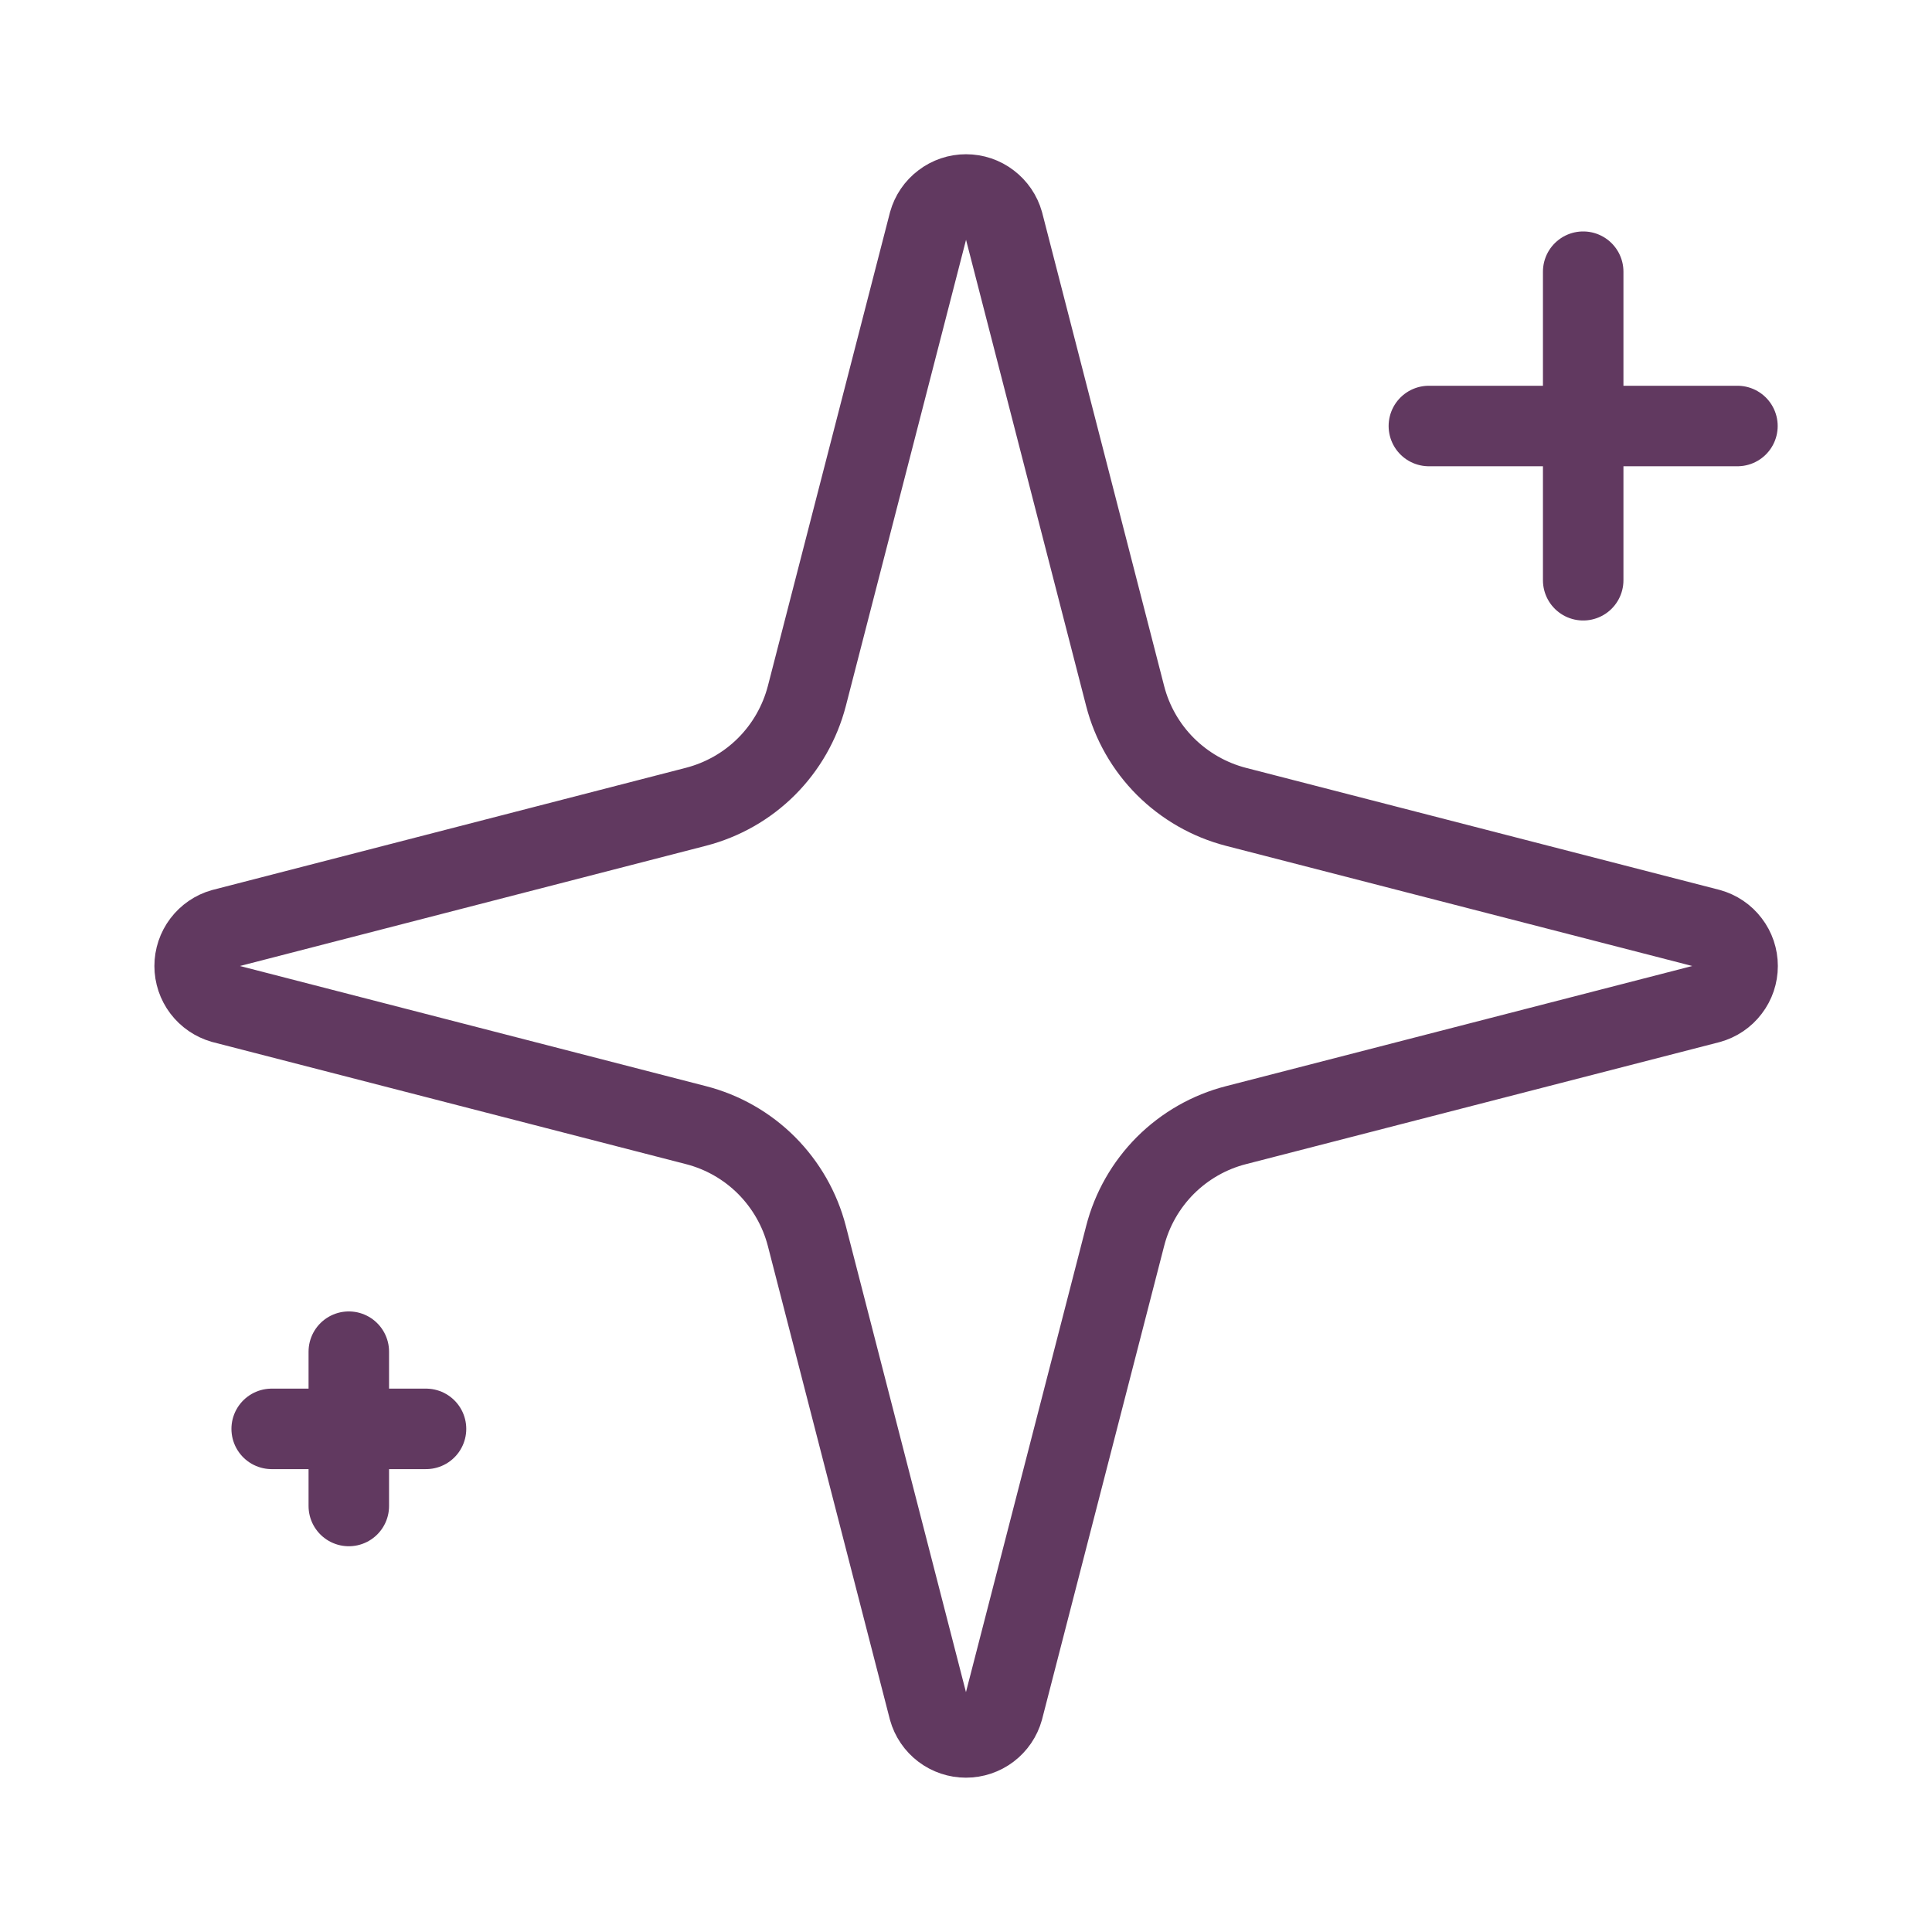 <svg xmlns="http://www.w3.org/2000/svg" fill="none" viewBox="0 0 24 24" height="24" width="24">
<path stroke-linejoin="round" stroke-linecap="round" stroke="#613960" d="M10.023 15.354C9.937 15.022 9.764 14.72 9.522 14.477C9.28 14.235 8.977 14.062 8.646 13.977L2.766 12.461C2.666 12.432 2.578 12.372 2.515 12.289C2.452 12.206 2.418 12.104 2.418 12C2.418 11.896 2.452 11.794 2.515 11.711C2.578 11.628 2.666 11.567 2.766 11.539L8.646 10.022C8.977 9.936 9.28 9.764 9.522 9.522C9.764 9.28 9.937 8.977 10.023 8.646L11.539 2.766C11.567 2.666 11.627 2.577 11.711 2.514C11.794 2.45 11.896 2.416 12 2.416C12.105 2.416 12.207 2.45 12.29 2.514C12.373 2.577 12.434 2.666 12.462 2.766L13.977 8.646C14.062 8.977 14.235 9.28 14.477 9.522C14.72 9.764 15.022 9.937 15.354 10.023L21.233 11.538C21.334 11.566 21.424 11.626 21.487 11.71C21.551 11.793 21.585 11.895 21.585 12C21.585 12.105 21.551 12.207 21.487 12.29C21.424 12.374 21.334 12.434 21.233 12.462L15.354 13.977C15.022 14.062 14.72 14.235 14.477 14.477C14.235 14.72 14.062 15.022 13.977 15.354L12.461 21.233C12.433 21.334 12.372 21.423 12.289 21.486C12.206 21.549 12.104 21.583 11.999 21.583C11.895 21.583 11.793 21.549 11.71 21.486C11.627 21.423 11.566 21.334 11.538 21.233L10.023 15.354Z"></path>
<path stroke-linejoin="round" stroke-linecap="round" stroke="#613960" d="M19.667 3.375V7.208"></path>
<path stroke-linejoin="round" stroke-linecap="round" stroke="#613960" d="M21.583 5.292H17.75"></path>
<path stroke-linejoin="round" stroke-linecap="round" stroke="#613960" d="M4.333 16.791V18.708"></path>
<path stroke-linejoin="round" stroke-linecap="round" stroke="#613960" d="M5.292 17.75H3.375"></path>
</svg>
